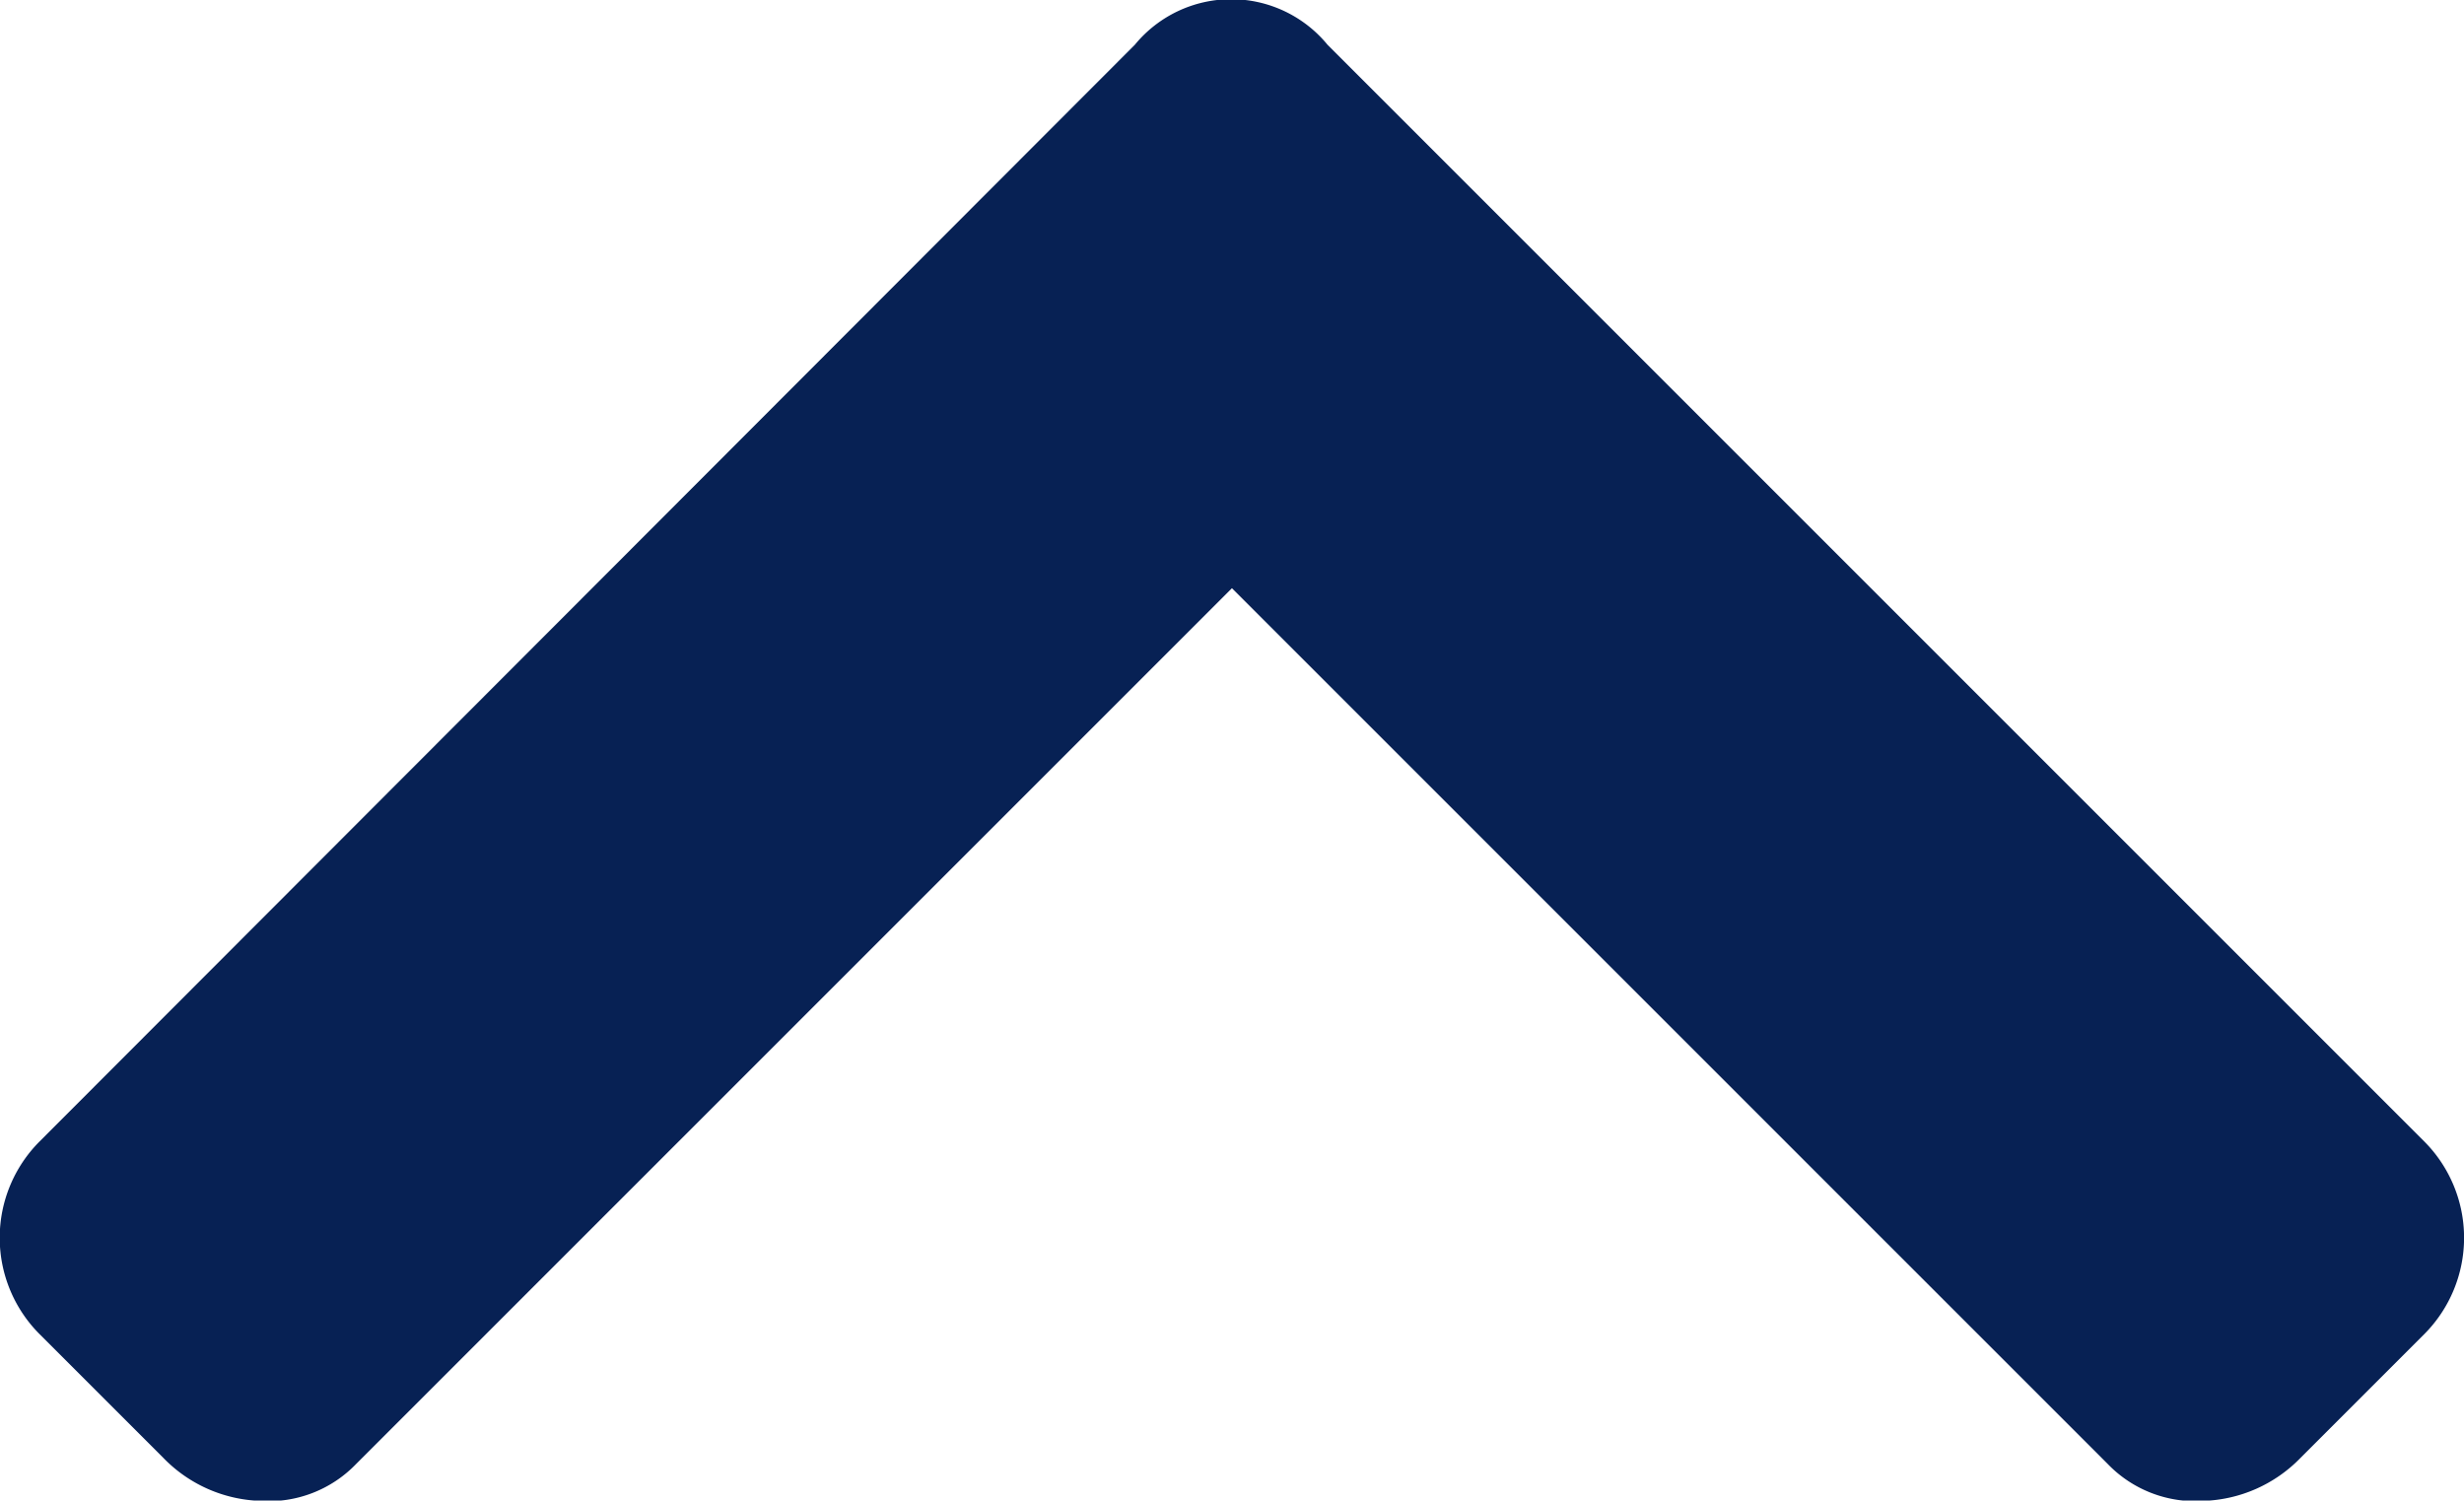 <svg xmlns="http://www.w3.org/2000/svg" width="16.625" height="10.125" viewBox="0 0 16.625 10.125"><defs><style>.a{fill:#072154;}</style></defs><path class="a" d="M4738.137,3545.645a.92.92,0,0,0,0,1.3l.839.839a.953.953,0,0,0,.648.286.819.819,0,0,0,.648-.248l5.91-5.91,5.91,5.91a.82.82,0,0,0,.648.248.954.954,0,0,0,.648-.286l.839-.839a.921.921,0,0,0,0-1.3l-7.4-7.4a.841.841,0,0,0-1.3,0Z" transform="translate(-4737.87 -3537.943)"/></svg>